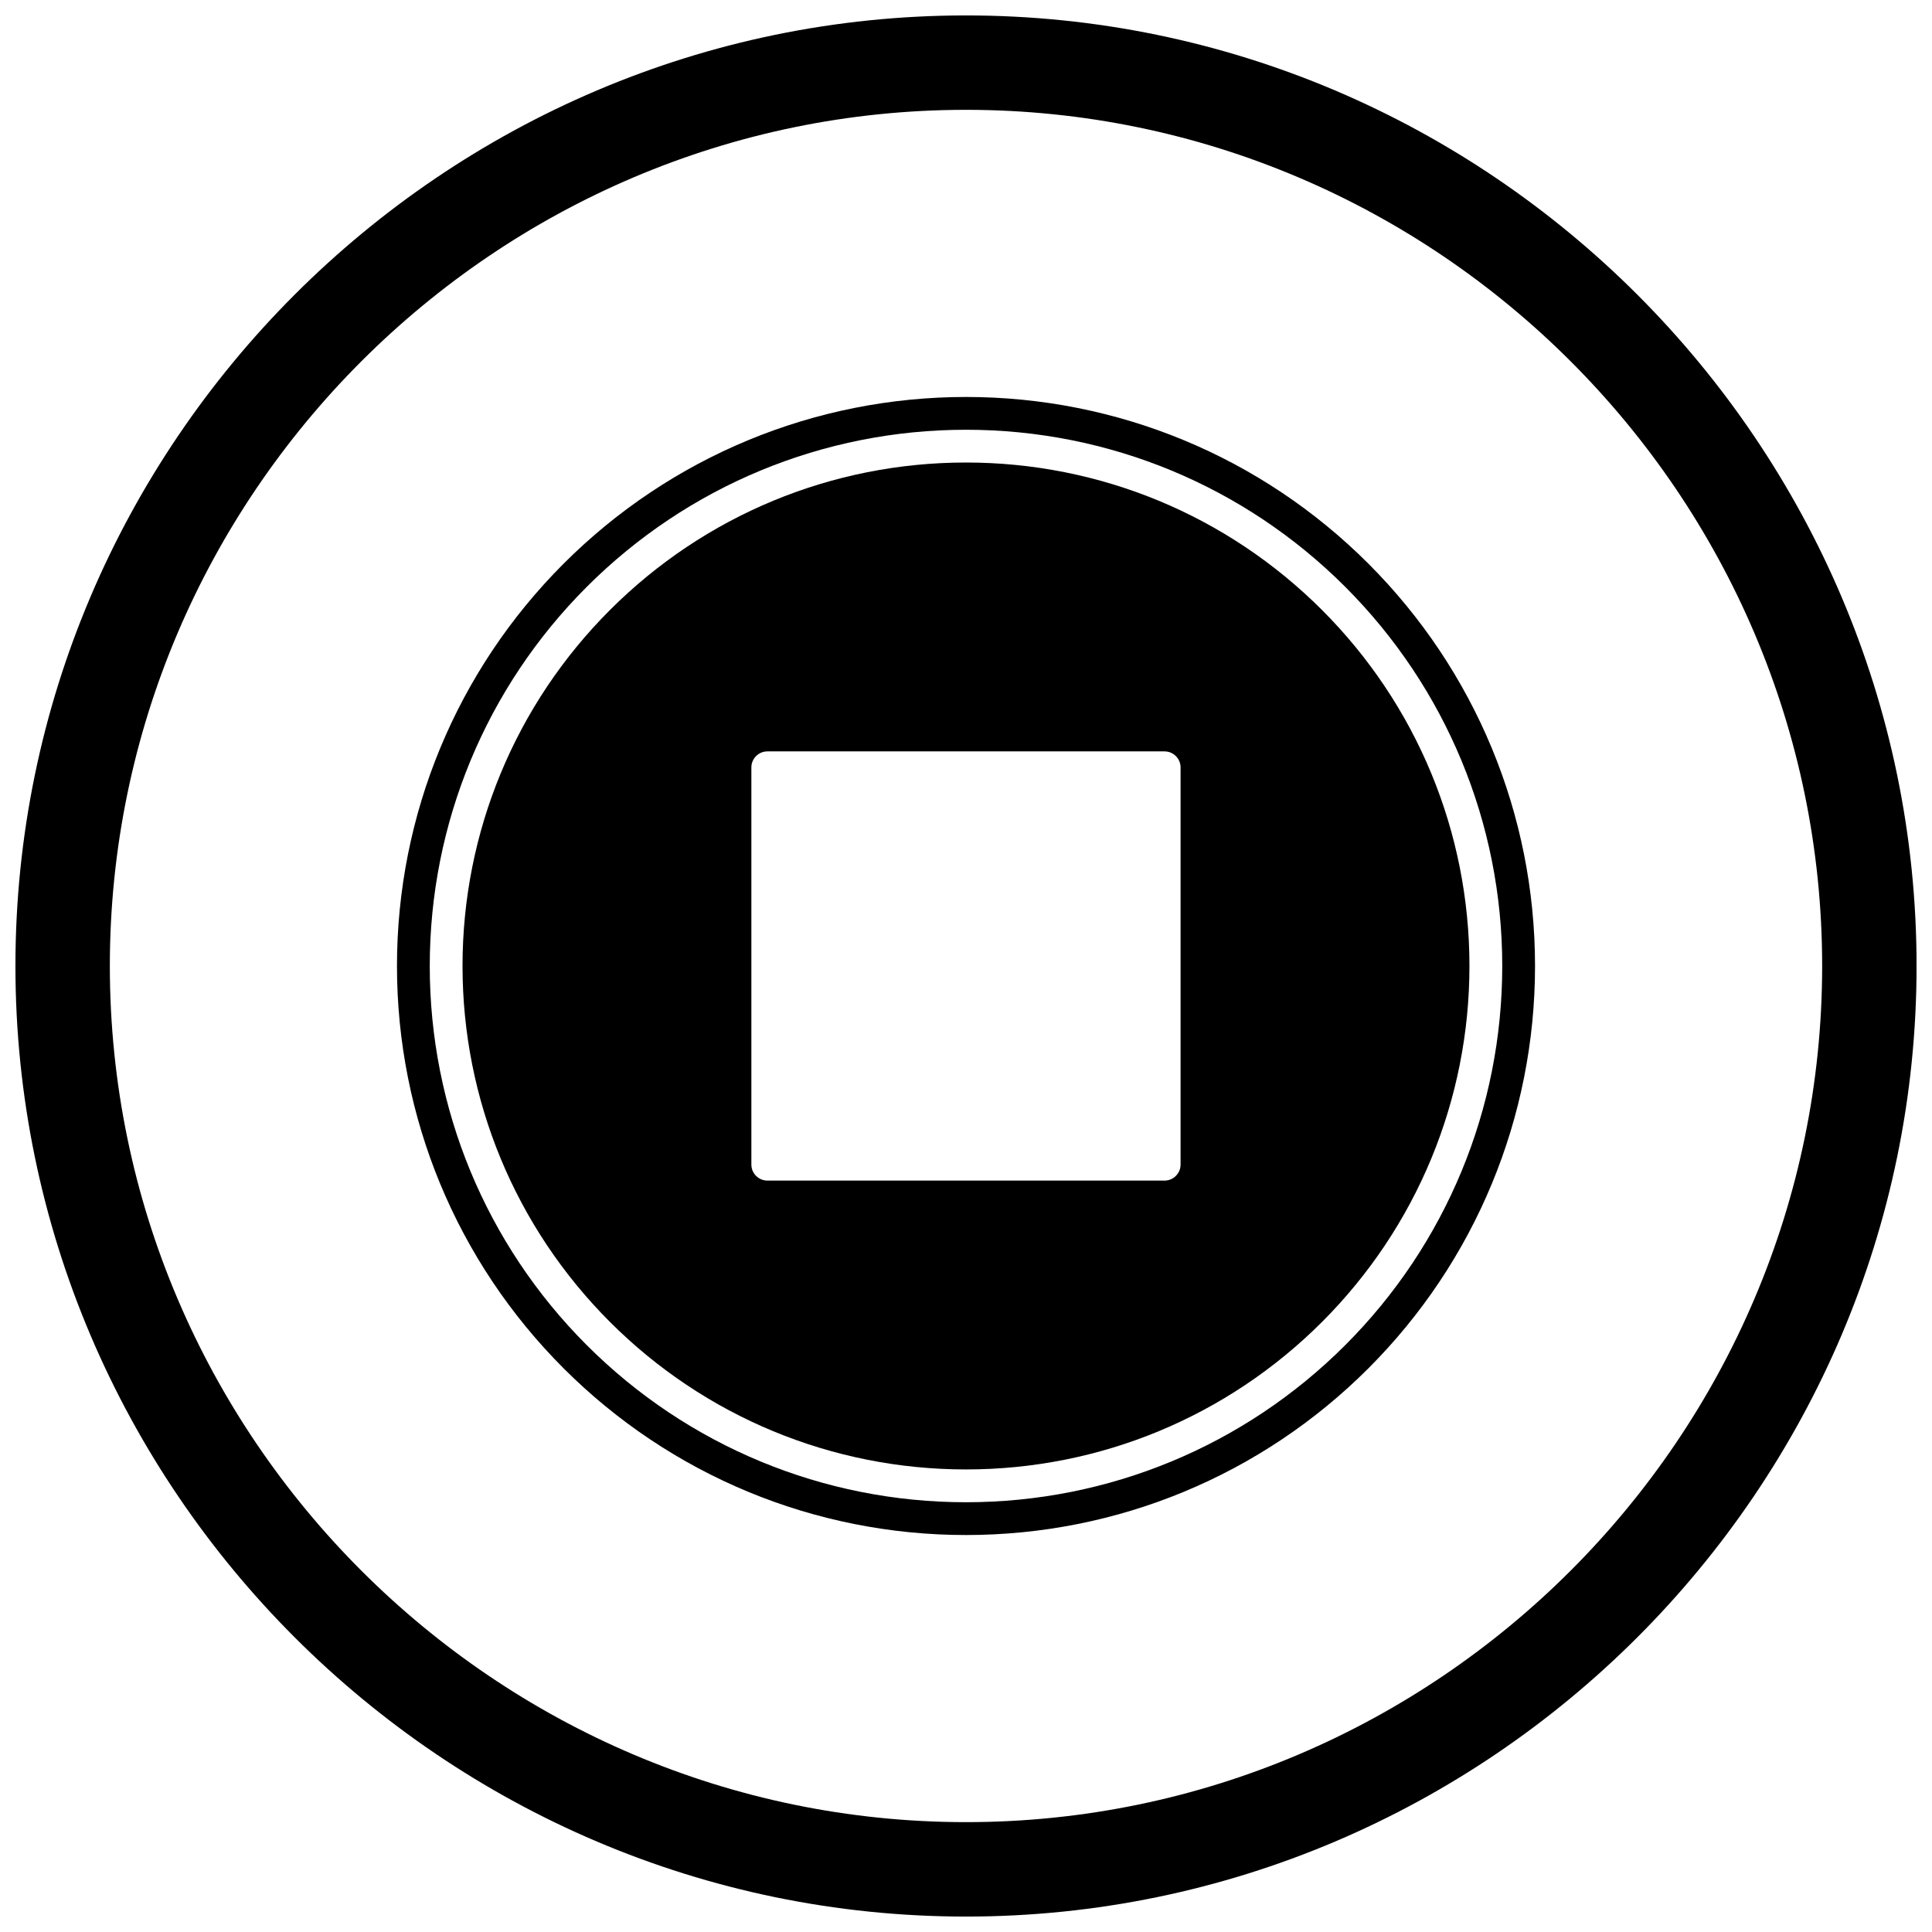 <?xml version="1.0" encoding="UTF-8"?>
<!-- Uploaded to: SVG Repo, www.svgrepo.com, Generator: SVG Repo Mixer Tools -->
<svg width="800px" height="800px" version="1.1" viewBox="144 144 512 512" xmlns="http://www.w3.org/2000/svg">
 <defs>
  <clipPath id="a">
   <path d="m148.09 148.09h503.81v503.81h-503.81z"/>
  </clipPath>
 </defs>
 <g clip-path="url(#a)">
  <path d="m400 148.09c138.55 0 251.91 113.36 251.91 251.91 0 138.55-113.36 251.91-251.91 251.91-138.55 0-251.91-113.36-251.91-251.91 0-138.55 113.36-251.91 251.91-251.91zm0 25.016c124.79 0 226.89 102.1 226.89 226.89 0 124.79-102.1 226.89-226.89 226.89-124.79 0-226.89-102.1-226.89-226.89 0-124.79 102.1-226.89 226.89-226.89z" fill-rule="evenodd"/>
 </g>
 <path d="m494.34 305.65c25.102 25.102 39.078 58.84 39.078 94.344s-13.977 69.242-39.078 94.344c-25.102 25.102-58.84 39.078-94.344 39.078s-69.242-13.977-94.344-39.078c-25.102-25.102-39.078-58.84-39.078-94.344s13.977-69.242 39.078-94.344c25.102-25.102 58.84-39.078 94.344-39.078s69.242 13.977 94.344 39.078zm-37.477 41.723c0-1.129-0.445-2.203-1.246-3-0.801-0.801-1.871-1.246-3-1.246h-105.25c-1.129 0-2.203 0.445-3 1.246-0.801 0.801-1.246 1.871-1.246 3v105.25c0 1.129 0.445 2.203 1.246 3 0.801 0.801 1.871 1.246 3 1.246h105.25c1.129 0 2.203-0.445 3-1.246 0.801-0.801 1.246-1.871 1.246-3z" fill-rule="evenodd"/>
 <path d="m506.63 293.37c28.359 28.359 44.168 66.523 44.168 106.63s-15.809 78.27-44.168 106.63-66.523 44.168-106.63 44.168-78.27-15.809-106.63-44.168-44.168-66.523-44.168-106.63 15.809-78.27 44.168-106.63 66.523-44.168 106.63-44.168 78.27 15.809 106.63 44.168zm-6.141 6.141c-26.73-26.73-62.688-41.621-100.49-41.621s-73.758 14.895-100.49 41.621c-26.73 26.73-41.621 62.688-41.621 100.49s14.895 73.758 41.621 100.49c26.73 26.73 62.688 41.621 100.49 41.621s73.758-14.895 100.49-41.621c26.73-26.73 41.621-62.688 41.621-100.49s-14.895-73.758-41.621-100.49z" fill-rule="evenodd"/>
</svg>